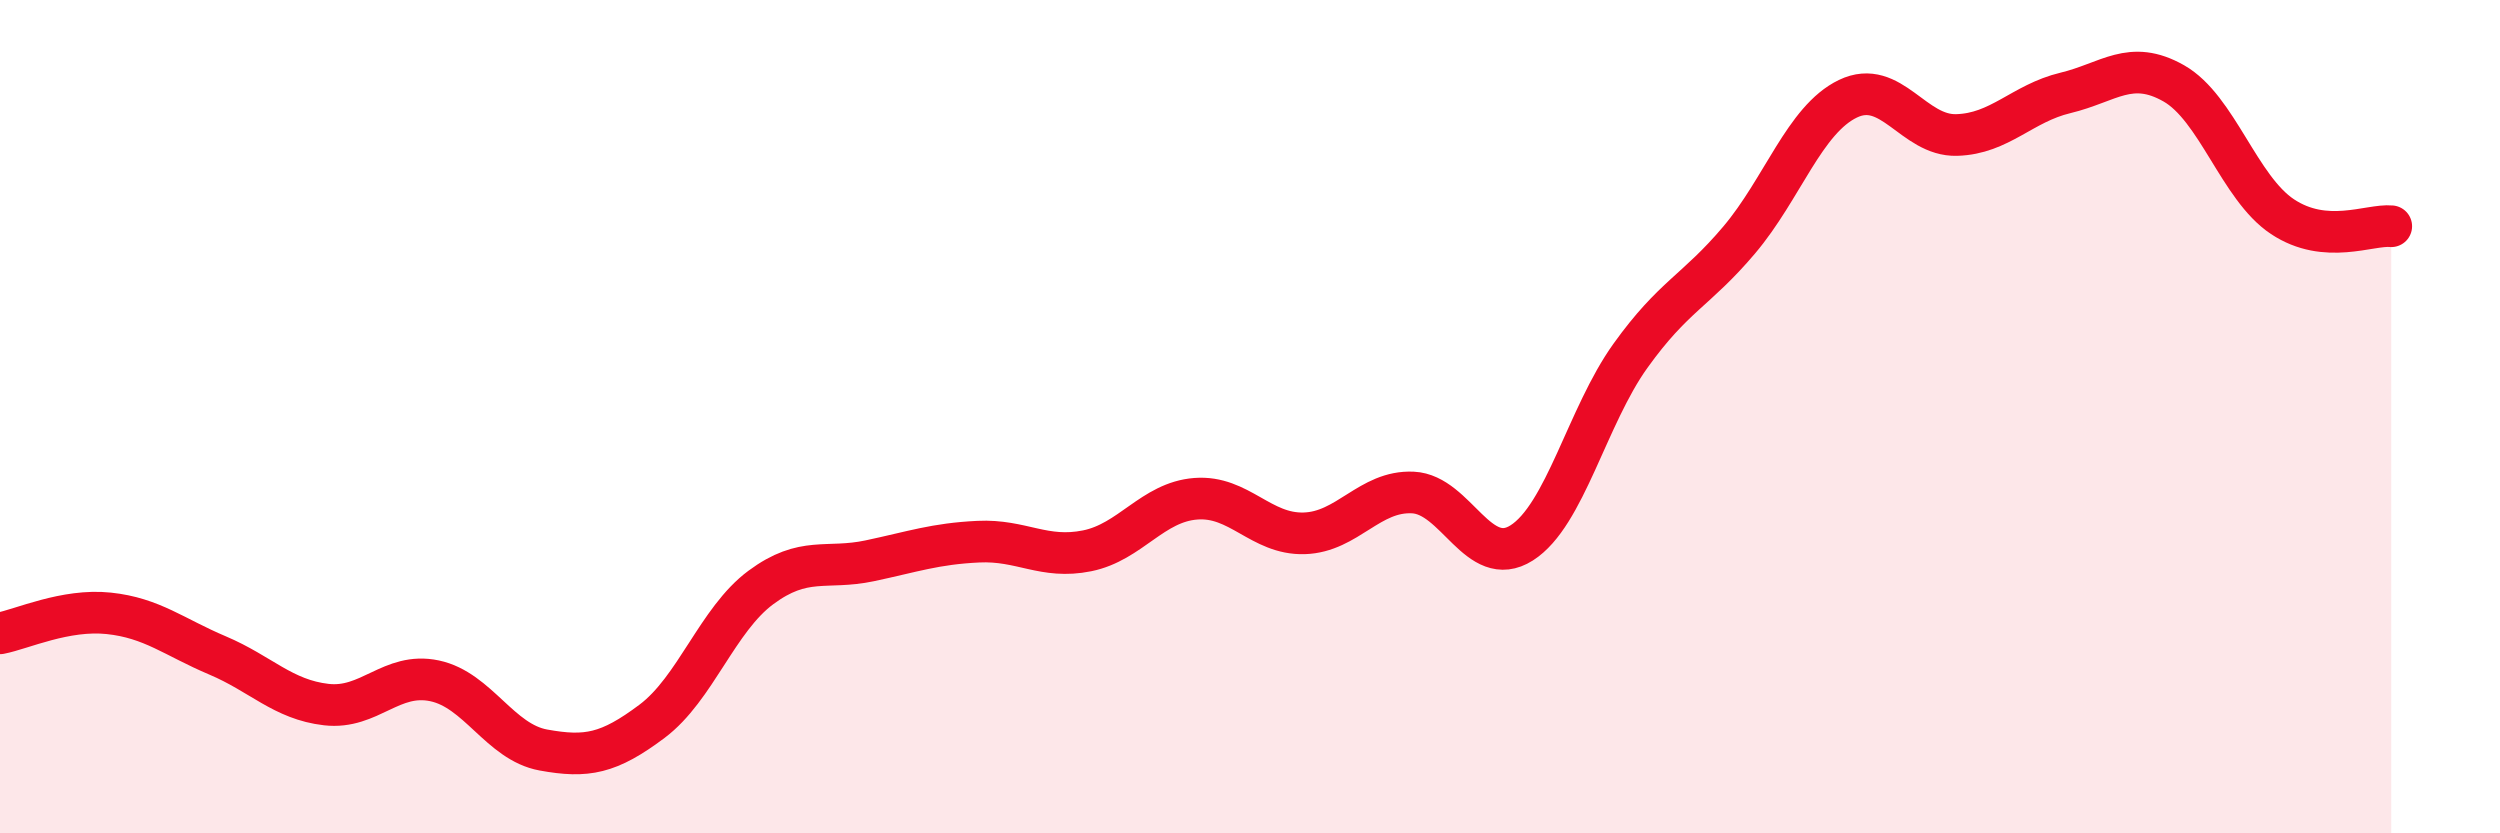 
    <svg width="60" height="20" viewBox="0 0 60 20" xmlns="http://www.w3.org/2000/svg">
      <path
        d="M 0,15.2 C 0.52,15.1 1.57,14.61 2.61,14.72 C 3.65,14.83 4.18,15.29 5.22,15.73 C 6.26,16.17 6.79,16.79 7.83,16.91 C 8.87,17.03 9.39,16.12 10.43,16.34 C 11.47,16.56 12,17.81 13.04,18 C 14.08,18.19 14.61,18.09 15.65,17.31 C 16.69,16.53 17.22,14.87 18.26,14.1 C 19.3,13.33 19.83,13.68 20.87,13.46 C 21.91,13.24 22.44,13.05 23.48,13 C 24.52,12.95 25.05,13.43 26.09,13.22 C 27.13,13.01 27.66,12.05 28.7,11.97 C 29.74,11.89 30.26,12.83 31.3,12.8 C 32.34,12.77 32.87,11.77 33.91,11.82 C 34.95,11.87 35.48,13.69 36.52,13.03 C 37.56,12.37 38.09,9.99 39.13,8.54 C 40.17,7.09 40.7,6.99 41.74,5.76 C 42.78,4.53 43.31,2.87 44.35,2.37 C 45.39,1.87 45.92,3.27 46.96,3.24 C 48,3.21 48.53,2.48 49.57,2.23 C 50.61,1.98 51.13,1.41 52.17,2 C 53.21,2.59 53.74,4.51 54.78,5.2 C 55.82,5.89 56.87,5.38 57.39,5.43L57.39 20L0 20Z"
        fill="#EB0A25"
        opacity="0.1"
        stroke-linecap="round"
        stroke-linejoin="round"
      />
      <path
        d="M 0,15.2 C 0.52,15.1 1.57,14.61 2.61,14.72 C 3.65,14.83 4.18,15.29 5.22,15.73 C 6.26,16.17 6.79,16.79 7.83,16.91 C 8.87,17.03 9.39,16.12 10.43,16.34 C 11.47,16.56 12,17.81 13.04,18 C 14.08,18.19 14.61,18.09 15.65,17.31 C 16.69,16.53 17.22,14.87 18.26,14.1 C 19.3,13.33 19.83,13.68 20.87,13.46 C 21.91,13.24 22.44,13.05 23.48,13 C 24.52,12.95 25.05,13.43 26.09,13.22 C 27.13,13.01 27.66,12.05 28.7,11.97 C 29.74,11.89 30.26,12.83 31.3,12.8 C 32.34,12.77 32.87,11.77 33.91,11.82 C 34.95,11.87 35.48,13.69 36.52,13.03 C 37.56,12.37 38.09,9.99 39.13,8.54 C 40.17,7.09 40.7,6.99 41.74,5.76 C 42.78,4.53 43.31,2.87 44.35,2.37 C 45.39,1.87 45.92,3.27 46.96,3.24 C 48,3.21 48.53,2.48 49.57,2.23 C 50.61,1.98 51.13,1.41 52.17,2 C 53.21,2.59 53.74,4.51 54.78,5.2 C 55.82,5.89 56.87,5.38 57.39,5.43"
        stroke="#EB0A25"
        stroke-width="1"
        fill="none"
        stroke-linecap="round"
        stroke-linejoin="round"
      />
    </svg>
  